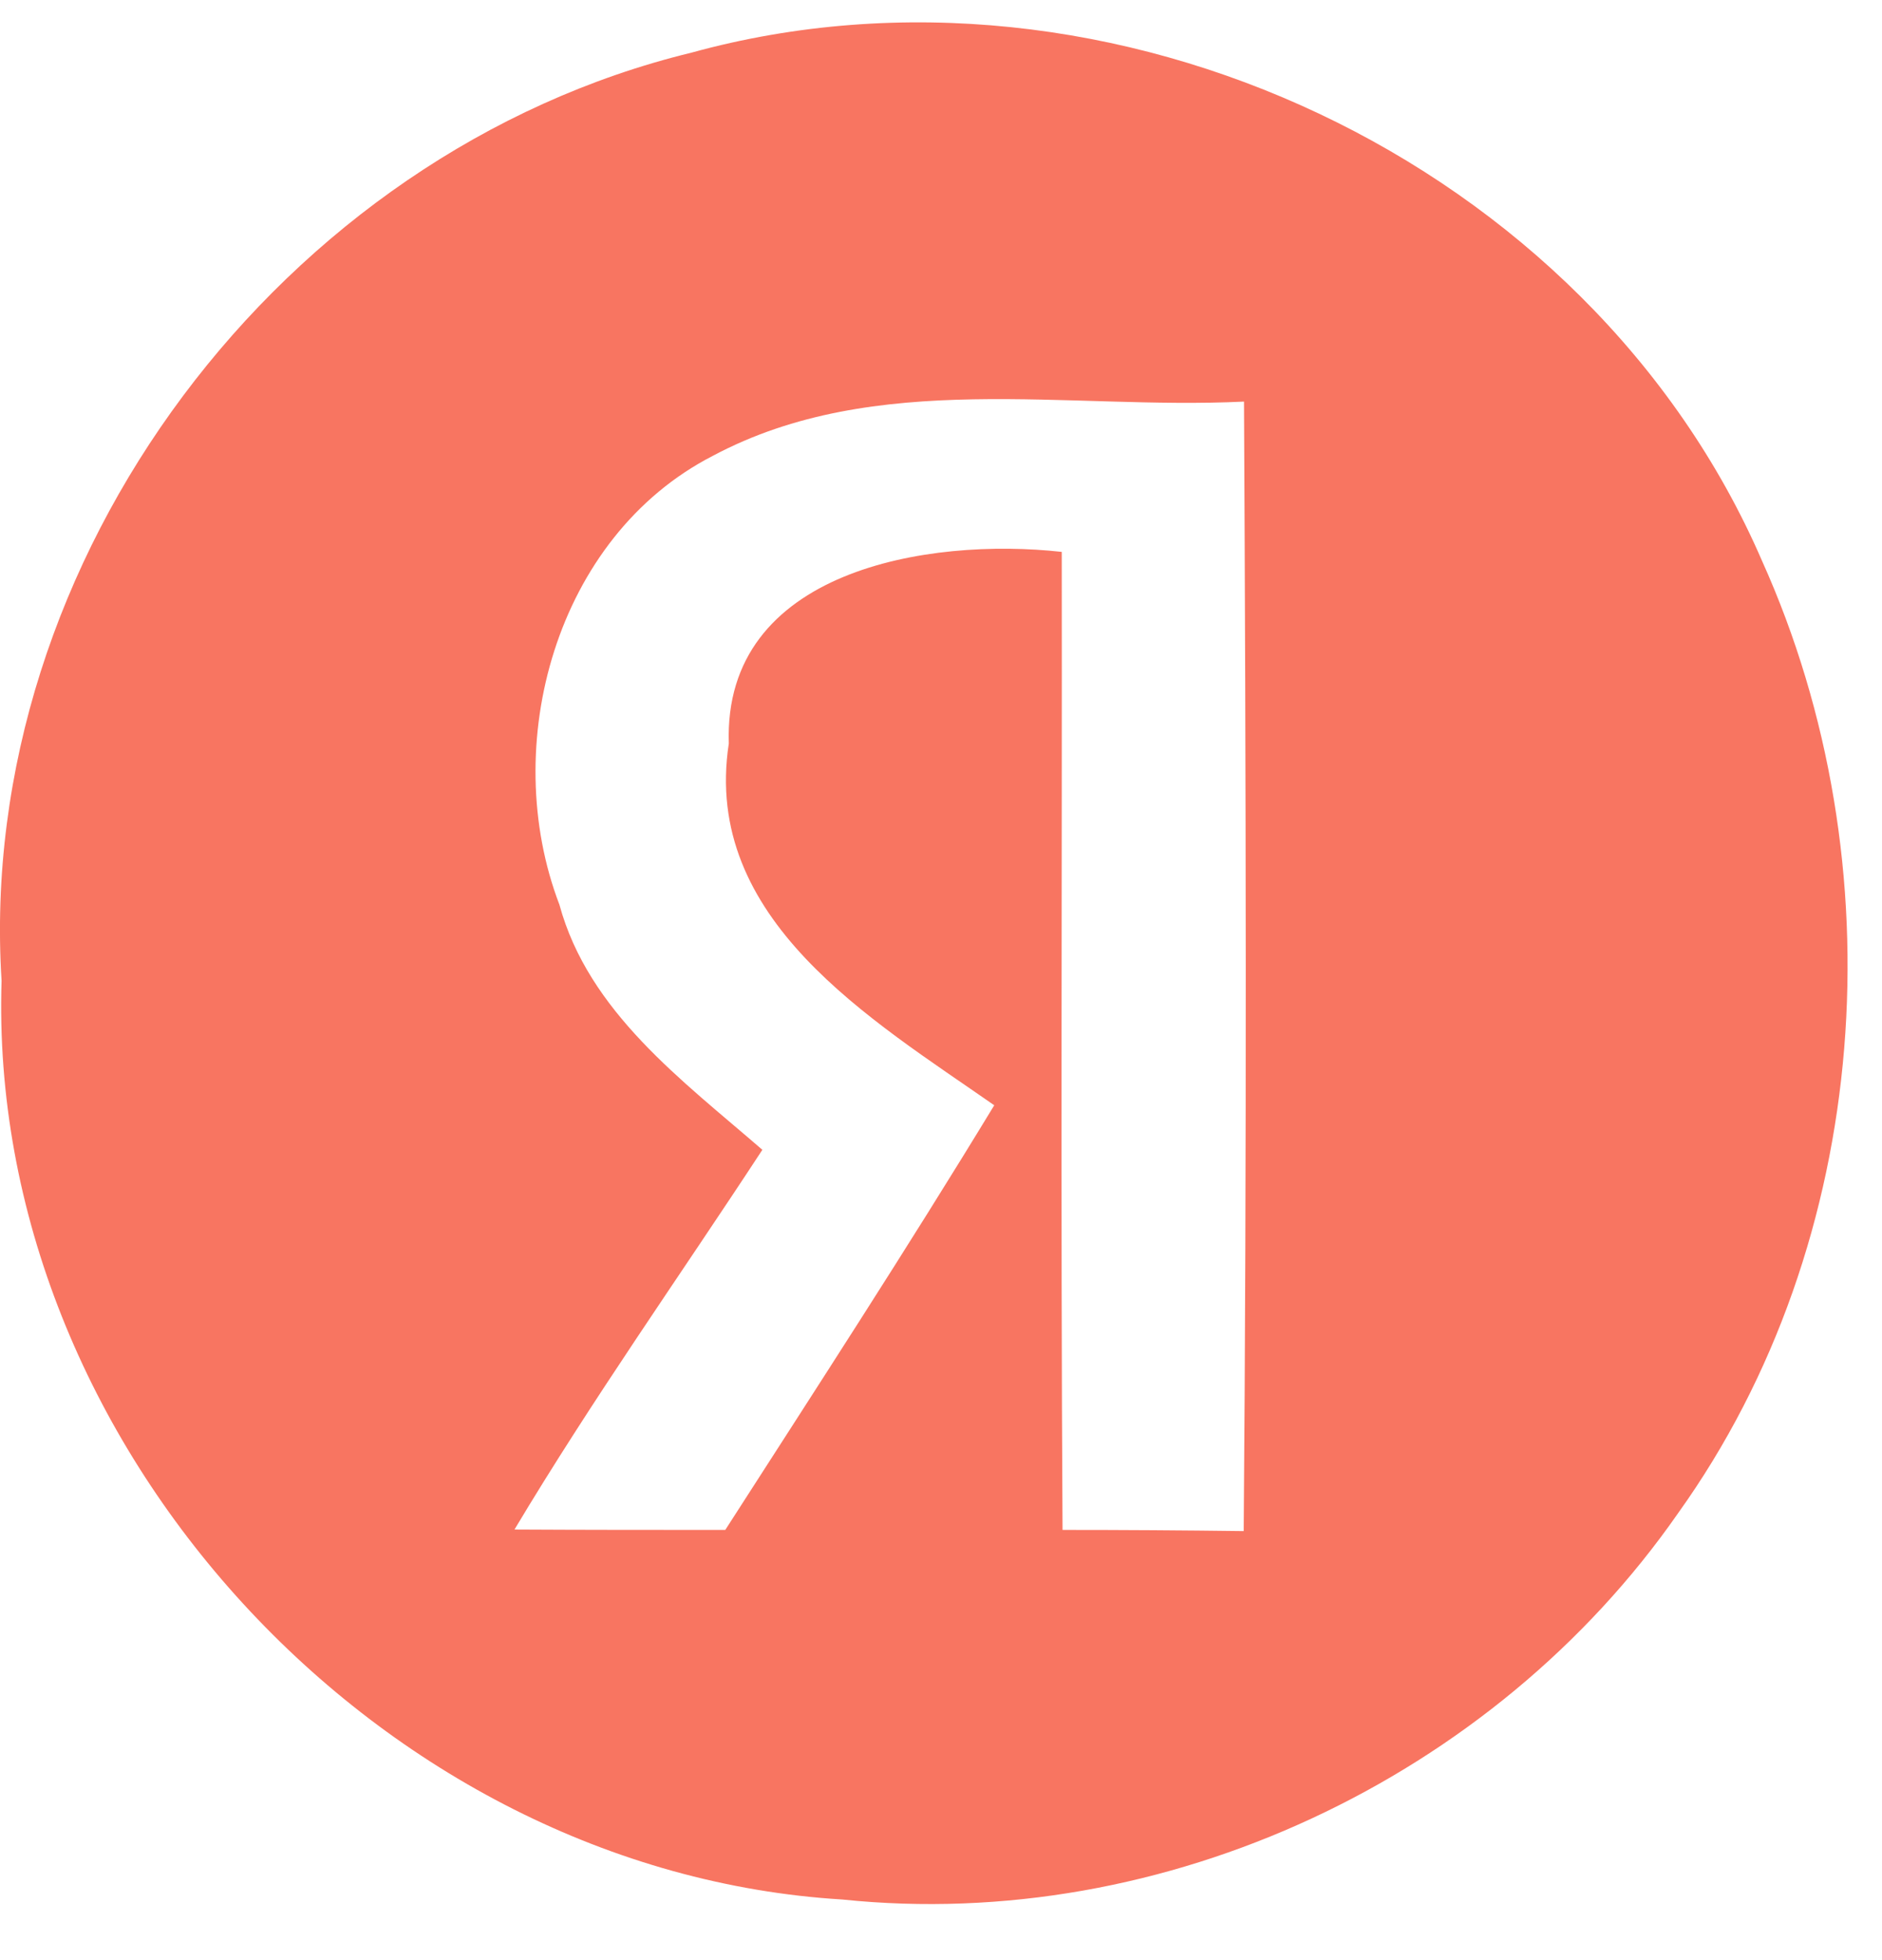 <svg width="24" height="25" viewBox="0 0 24 25" fill="none" xmlns="http://www.w3.org/2000/svg">
<g clip-path="url(#clip0_3325_2751)">
<path d="M9.09 5.814C11.171 4.704 13.614 5.232 15.864 5.122C15.889 9.926 15.9 14.724 15.86 19.528C15.093 19.518 14.321 19.513 13.55 19.513C13.525 15.352 13.545 11.195 13.54 7.039C11.843 6.85 9.219 7.268 9.294 9.483C8.95 11.728 11.111 13.002 12.679 14.097C11.569 15.924 10.404 17.716 9.249 19.513C8.353 19.513 7.457 19.513 6.561 19.508C7.551 17.851 8.667 16.277 9.722 14.665C8.701 13.779 7.507 12.908 7.134 11.539C6.357 9.508 7.084 6.845 9.09 5.814ZM8.816 0.672C3.599 1.941 -0.318 7.128 0.02 12.509C-0.169 18.423 4.844 23.869 10.742 24.227C14.849 24.655 19.046 22.684 21.4 19.299C23.884 15.829 24.207 11.011 22.47 7.153C20.265 2.056 14.157 -0.801 8.816 0.672Z" fill="#F87561"/>
</g>
<defs>
<clipPath id="clip0_3325_2751">
<rect width="24" height="25" fill="white"/>
</clipPath>
</defs>
</svg>
